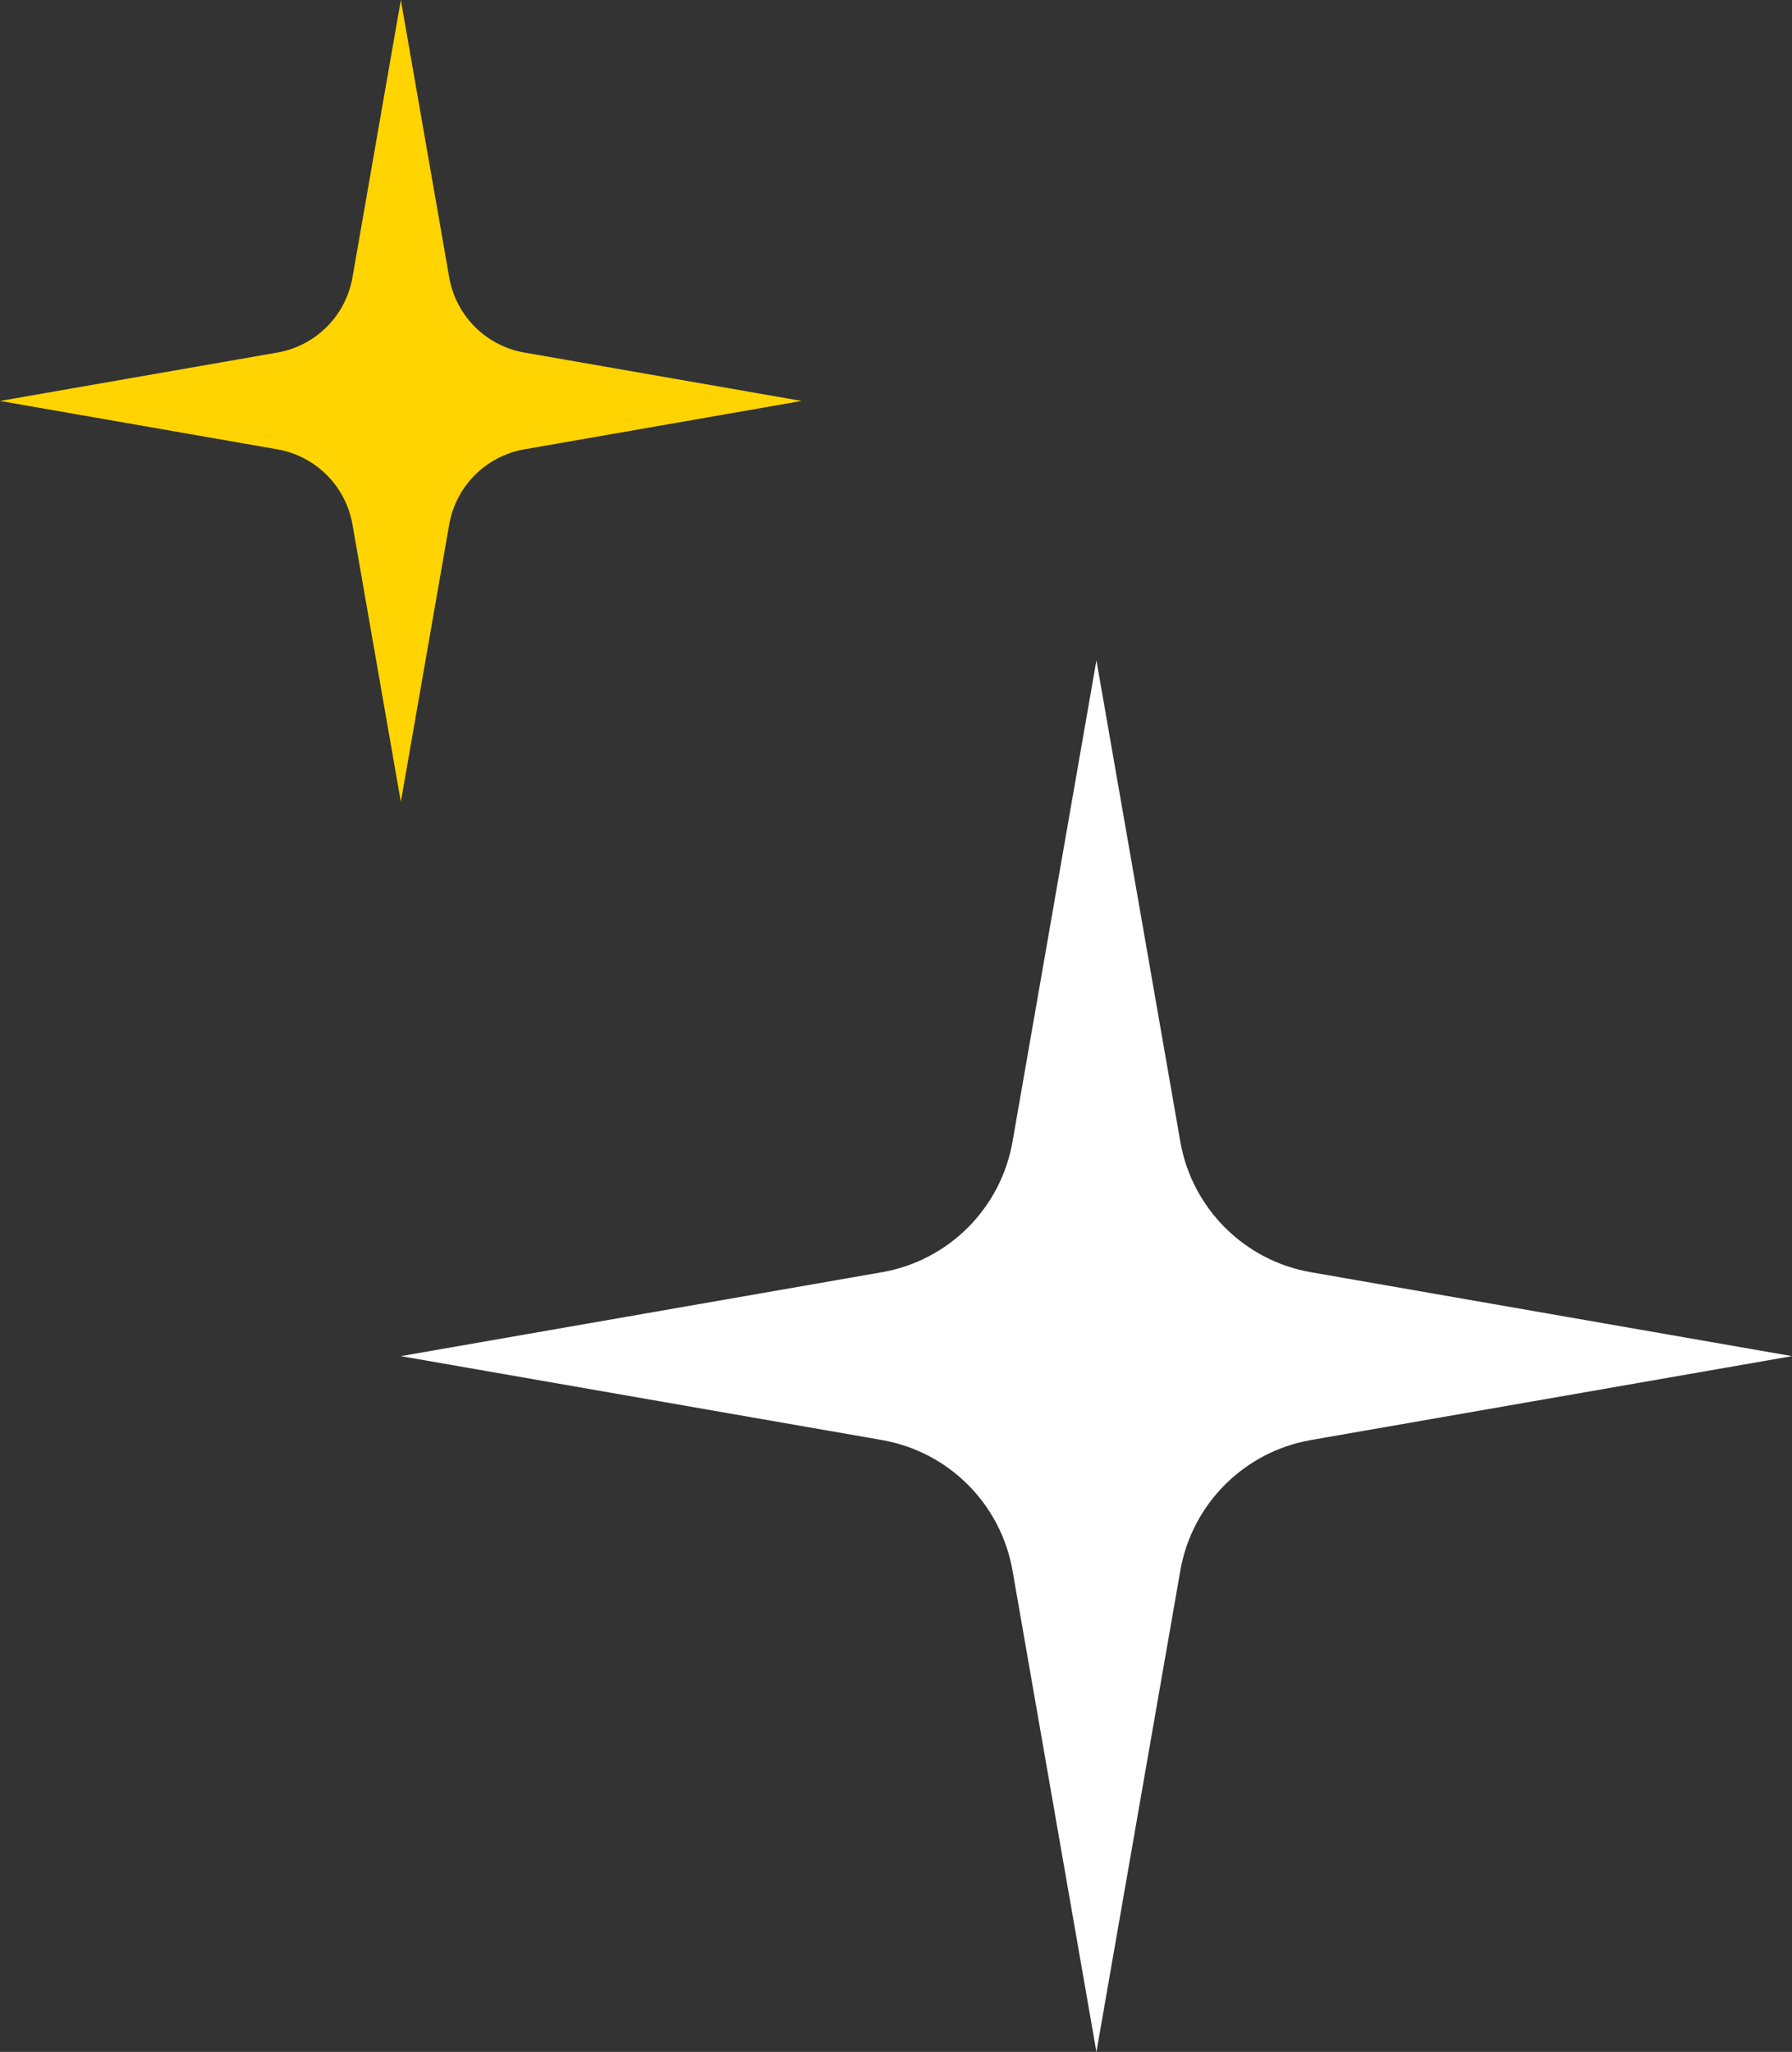 <svg width="76" height="87" viewBox="0 0 76 87" fill="none" xmlns="http://www.w3.org/2000/svg">
<rect x="0" y="0" width="76" height="87" fill="#333333" stroke="none"/>
<path d="M17 0L19.051 11.759C19.335 13.389 20.611 14.665 22.241 14.949L34 17L22.241 19.051C20.611 19.335 19.335 20.611 19.051 22.241L17 34L14.949 22.241C14.665 20.611 13.389 19.335 11.759 19.051L0 17L11.759 14.949C13.389 14.665 14.665 13.389 14.949 11.759L17 0Z" fill="#FFD400"/>
<path d="M46.5 28L50.058 48.405C50.552 51.233 52.767 53.448 55.595 53.942L76 57.5L55.595 61.058C52.767 61.552 50.552 63.767 50.058 66.595L46.5 87L42.942 66.595C42.448 63.767 40.233 61.552 37.405 61.058L17 57.5L37.405 53.942C40.233 53.448 42.448 51.233 42.942 48.405L46.5 28Z" fill="white"/>
</svg>
